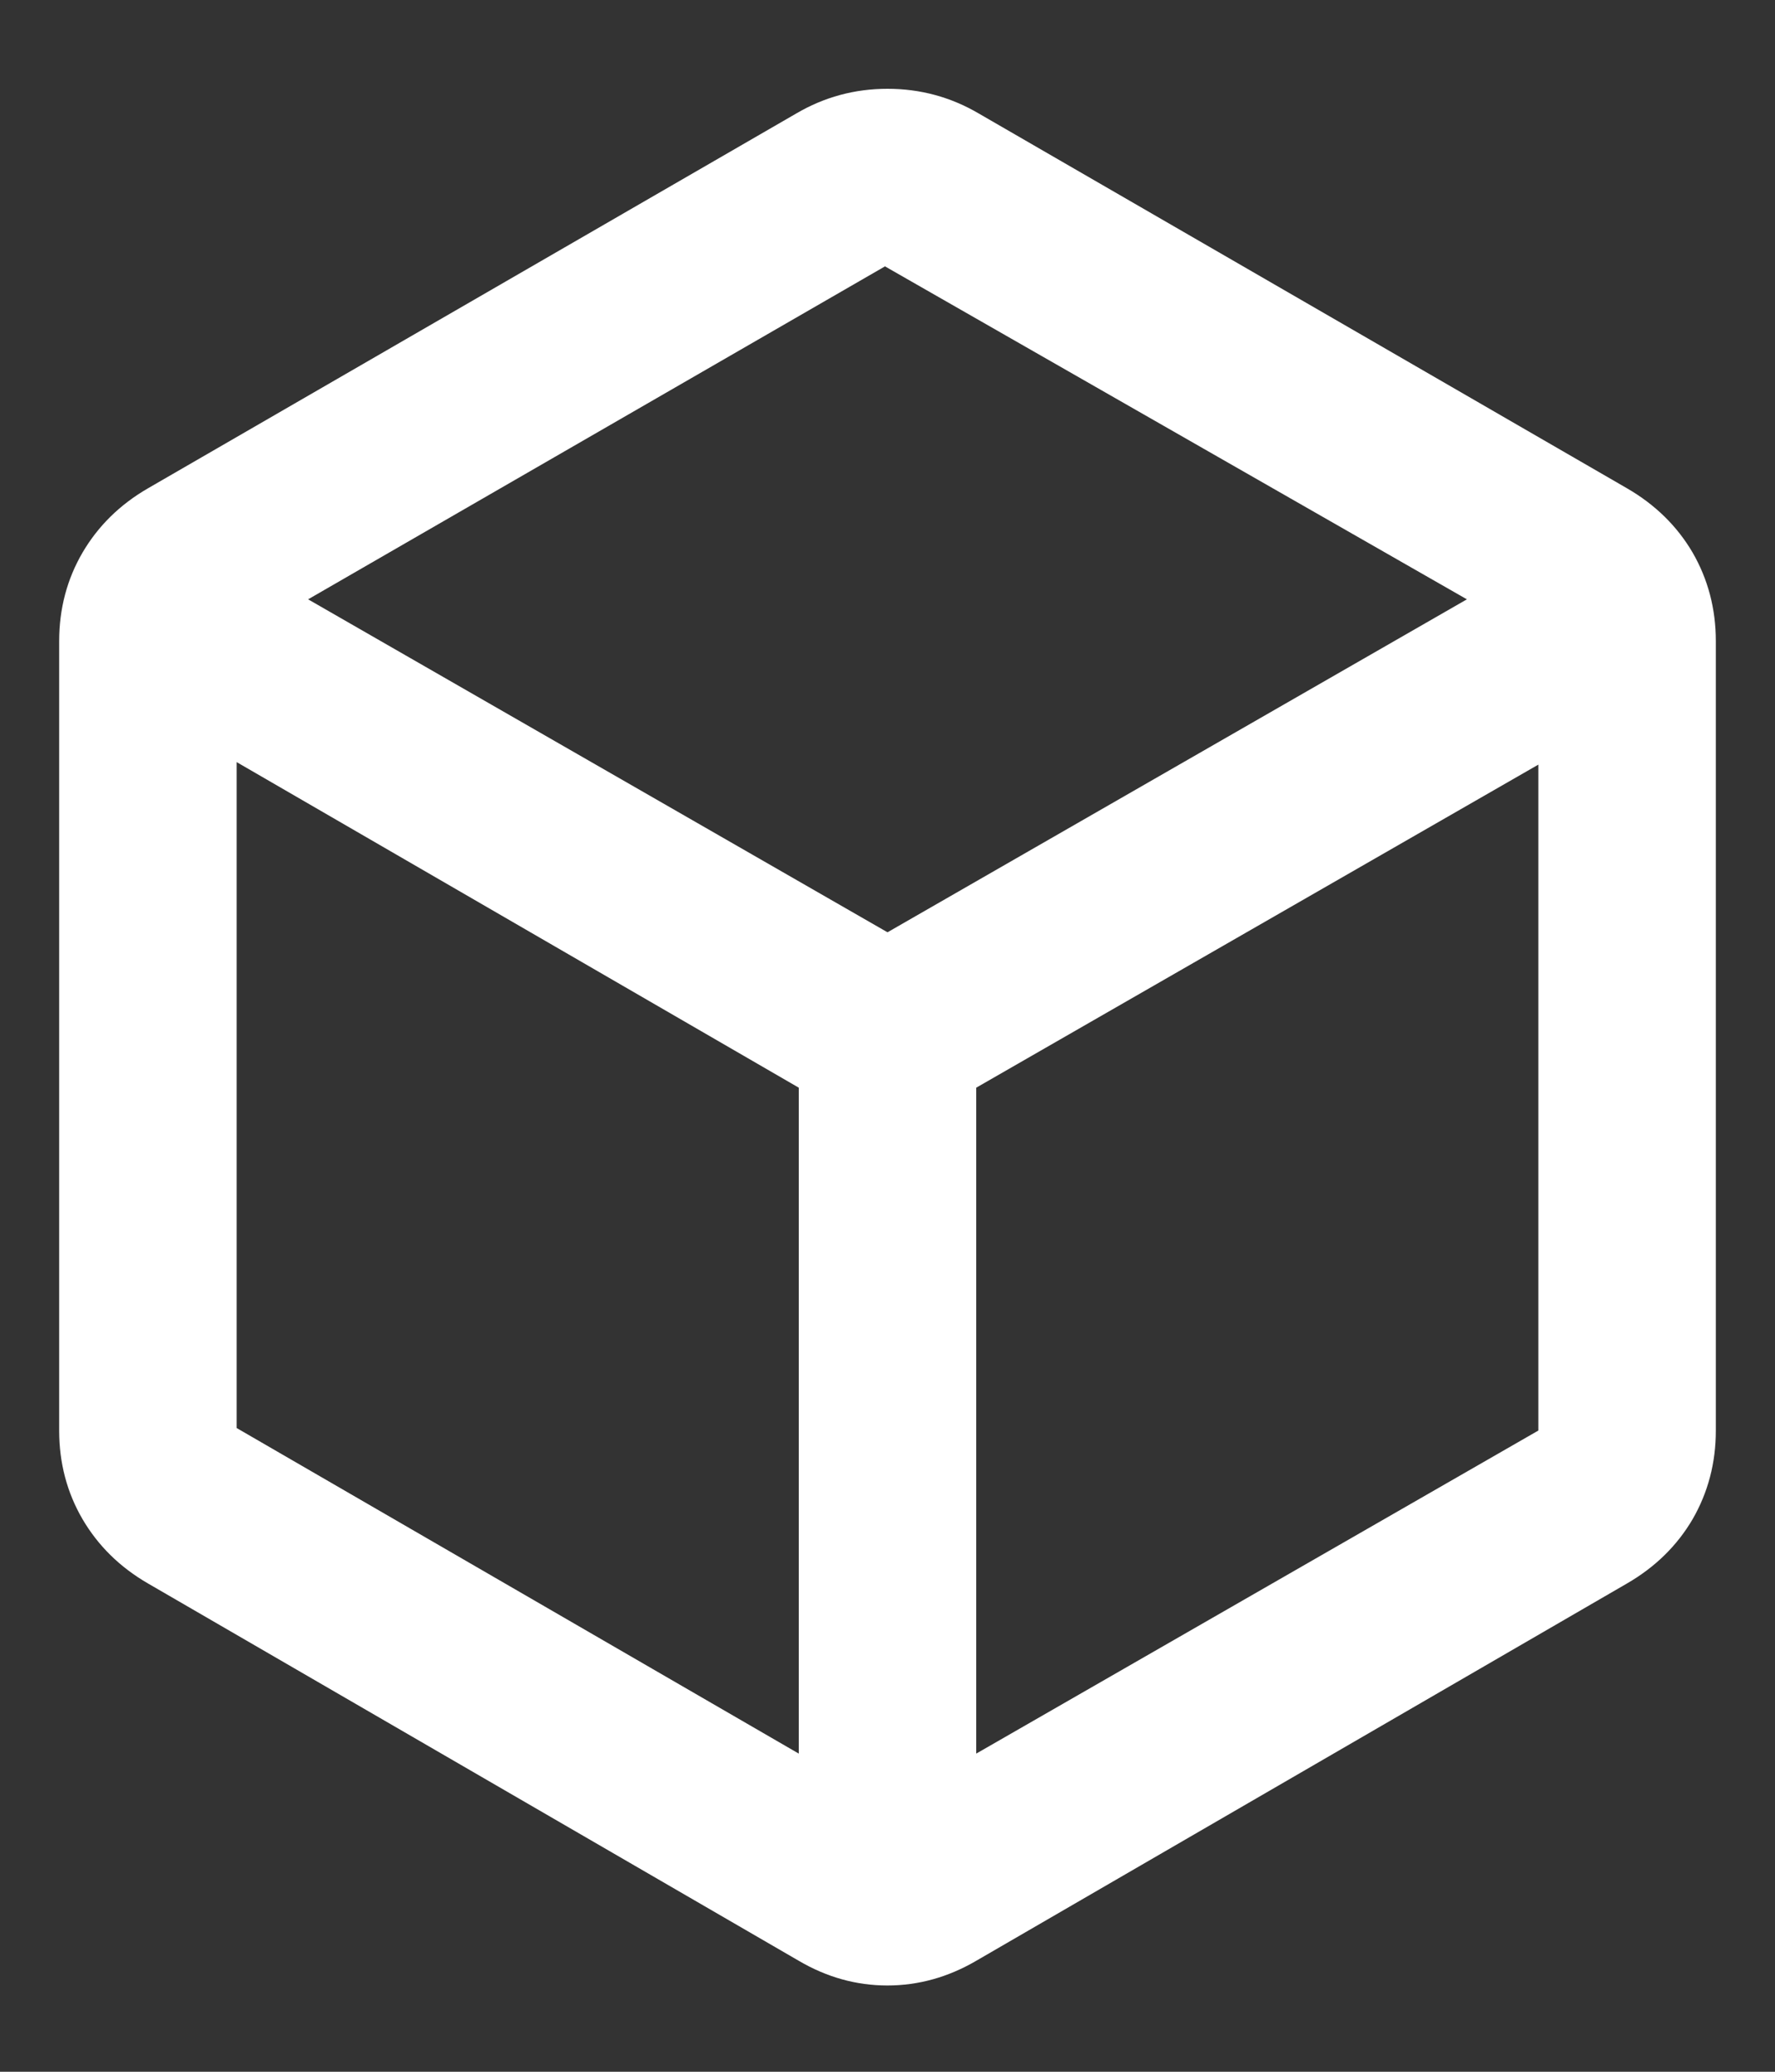 <svg width="12" height="14" viewBox="0 0 12 14" fill="none" xmlns="http://www.w3.org/2000/svg">
<rect x="0" y="0" width="12" height="14" fill="#333333" stroke="none"/>
<path d="M5.4 11.85V7.35L1.6 5.15V9.65L5.4 11.85ZM6.6 11.85L10.4 9.667V5.167L6.6 7.35V11.85ZM6 6.3L9.917 4.05L5.983 1.8L2.083 4.05L6 6.3ZM1 10.7C0.81 10.59 0.663 10.445 0.558 10.266C0.453 10.086 0.4 9.886 0.4 9.667V4.333C0.4 4.114 0.453 3.914 0.558 3.734C0.663 3.555 0.81 3.41 1 3.3L5.383 0.767C5.572 0.656 5.778 0.6 6 0.6C6.222 0.6 6.428 0.656 6.617 0.767L11 3.3C11.19 3.41 11.338 3.555 11.443 3.734C11.547 3.914 11.6 4.114 11.6 4.333V9.667C11.6 9.886 11.547 10.086 11.443 10.266C11.338 10.445 11.19 10.59 11 10.7L6.6 13.25C6.41 13.361 6.209 13.417 5.999 13.417C5.789 13.417 5.589 13.361 5.4 13.25L1 10.7Z" fill="white"/>
</svg>
